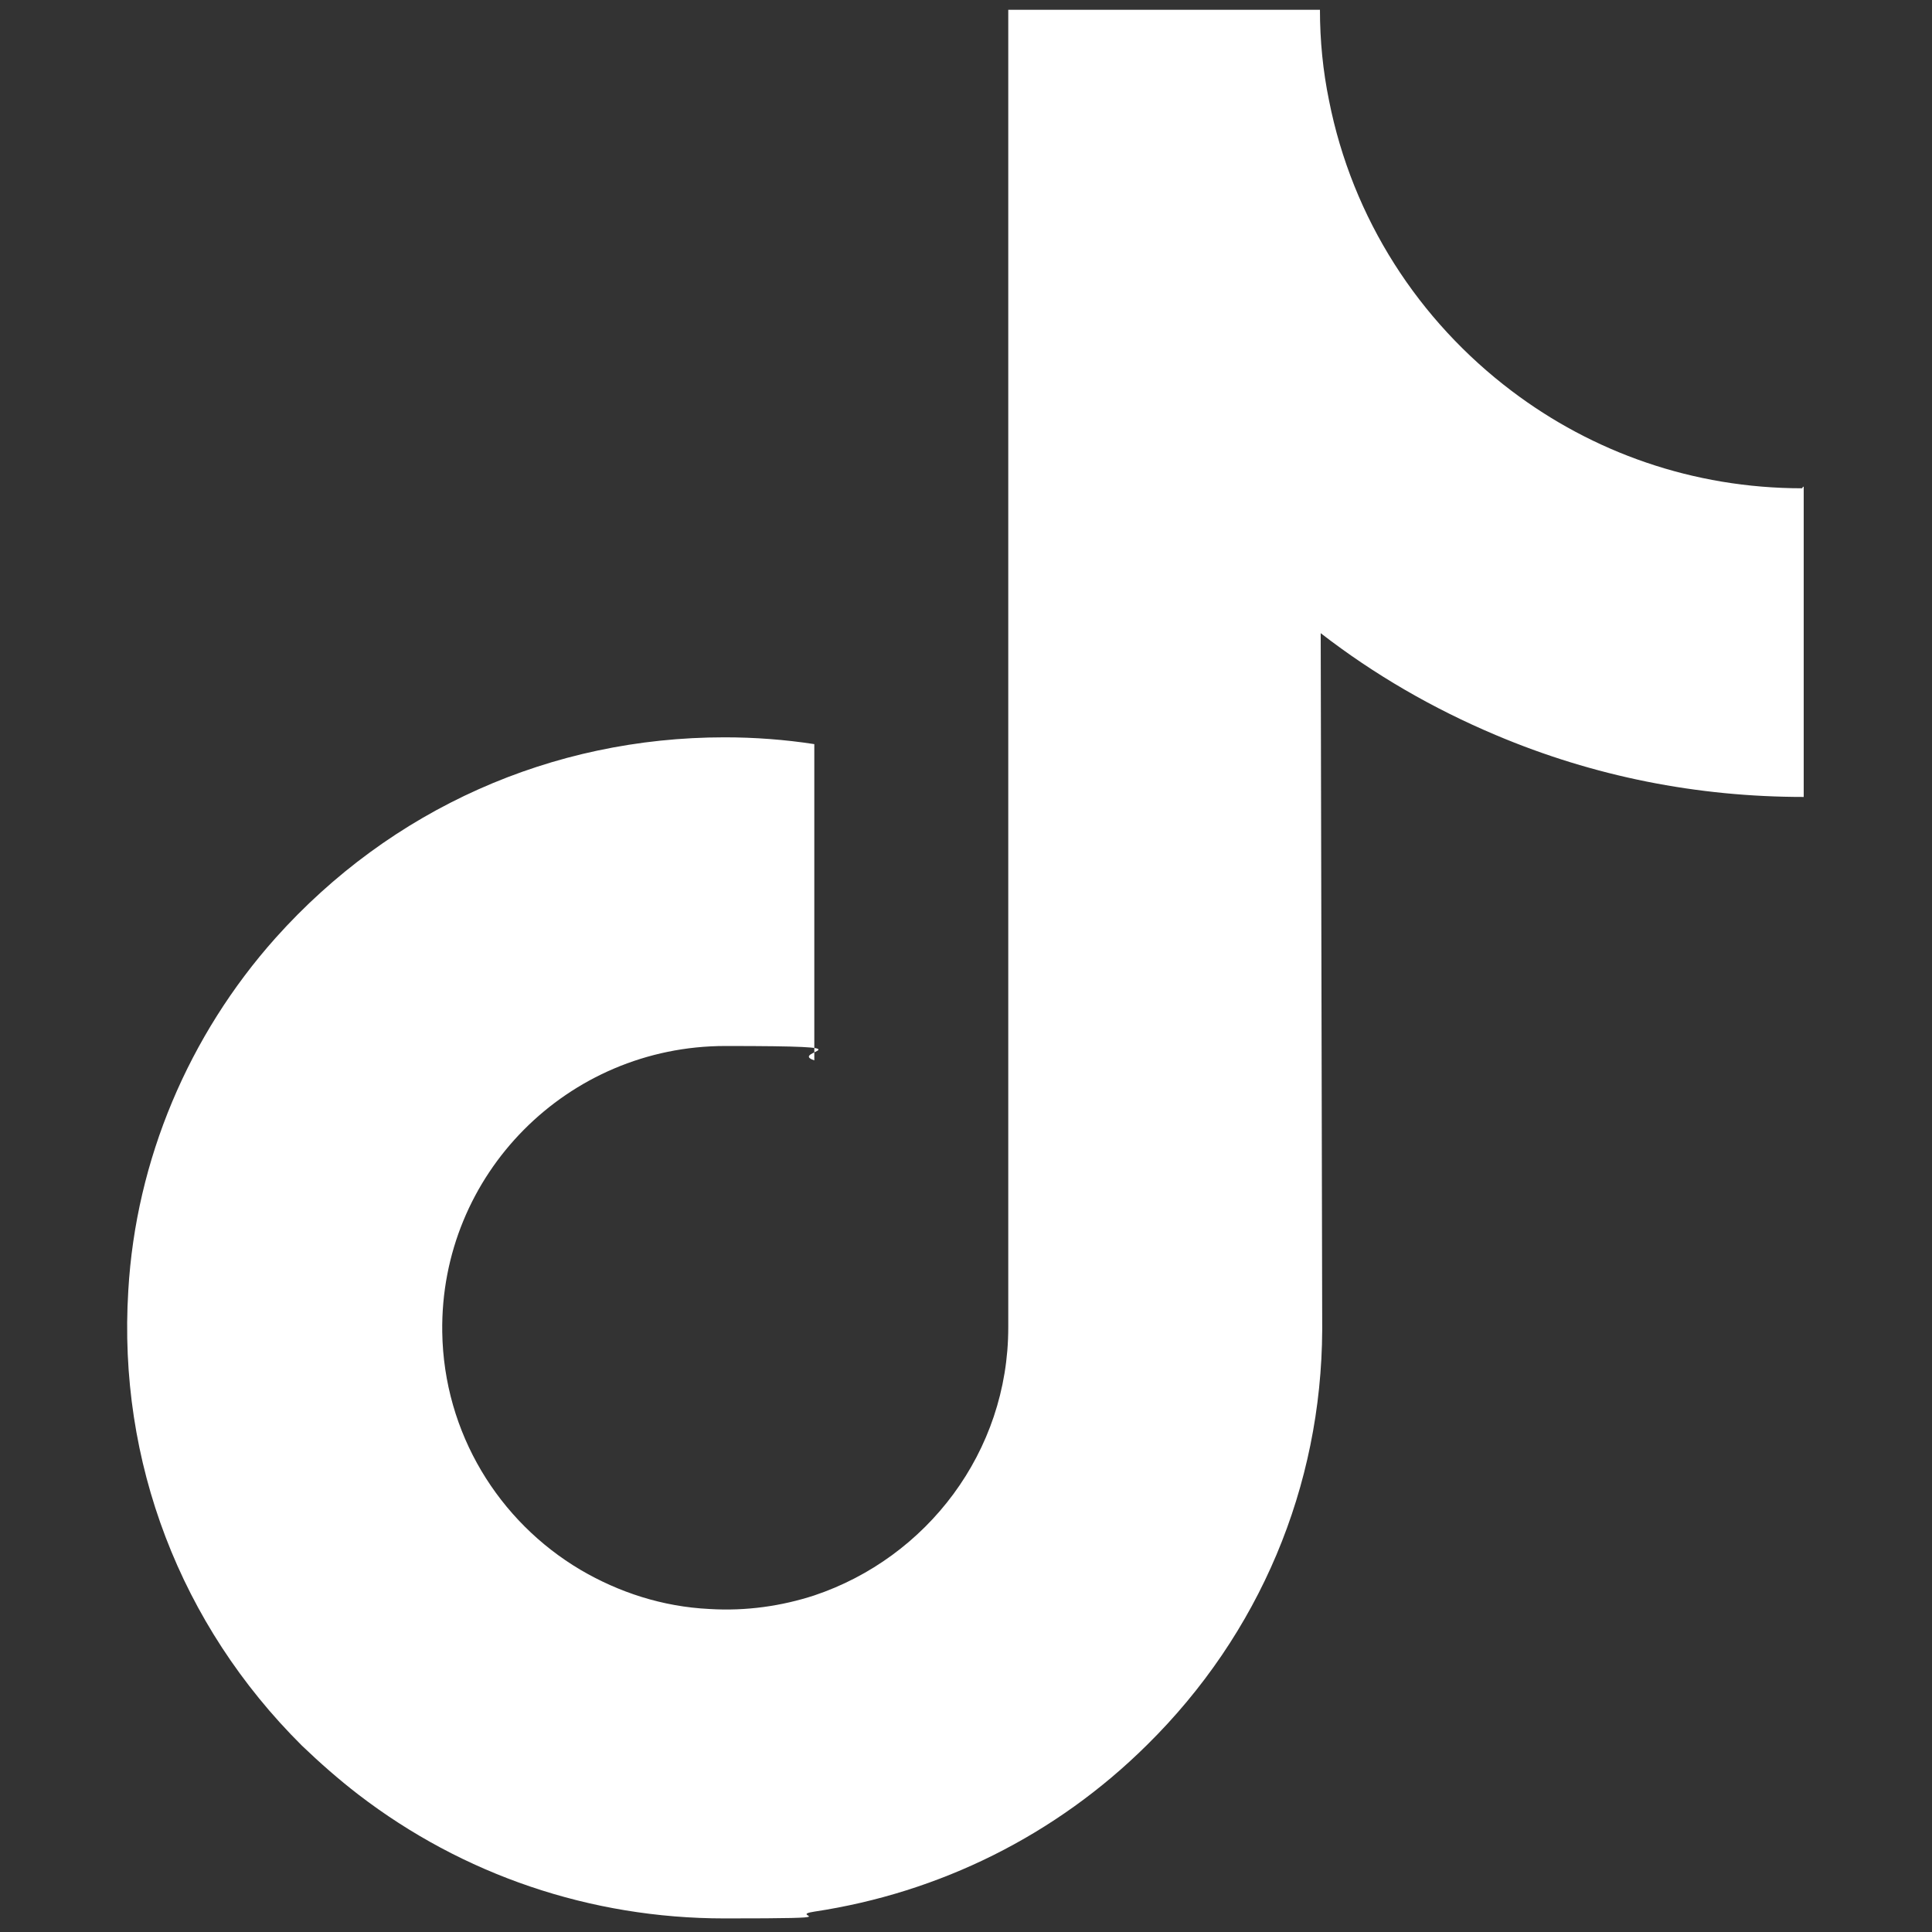 <?xml version="1.0" encoding="UTF-8"?>
<svg xmlns="http://www.w3.org/2000/svg" version="1.1" viewBox="0 0 256 256">
  <rect x="0" y="0" width="256" height="256" fill="#333333" stroke="none"/>
  <defs>
    <style>
      .cls-1 {
        fill: #fff;
      }
    </style>
  </defs>
  <!-- Generator: Adobe Illustrator 28.6.0, SVG Export Plug-In . SVG Version: 1.2.0 Build 709)  -->
  <g>
    <g id="Layer_1">
      <path class="cls-1" d="M238.8,64.7c-14.5,0-27.8-4.8-38.5-12.9-12.3-9.3-21.1-22.8-24.2-38.5-.8-3.9-1.2-7.9-1.2-12h-41.3v174.6c0,16.5-10.8,30.5-25.7,35.5-4.3,1.4-9,2.1-13.9,1.8-6.2-.3-12-2.2-17.1-5.2-10.8-6.4-18.1-18.1-18.3-31.5-.3-20.9,16.6-37.9,37.5-37.9s8.1.7,11.8,1.9v-41.9c-3.9-.6-7.9-.9-11.9-.9-22.9,0-44.2,9.5-59.5,26.6-11.5,12.9-18.5,29.4-19.5,46.7-1.4,22.7,6.9,44.3,23,60.3,2.4,2.3,4.9,4.5,7.5,6.5,13.8,10.6,30.7,16.4,48.5,16.4s8-.3,11.9-.9c16.6-2.5,32-10.1,44.1-22.1,14.9-14.7,23.1-34.2,23.2-55l-.2-92.3c7.1,5.5,14.9,10,23.2,13.5,13,5.5,26.7,8.2,40.8,8.2v-41.1s-.1,0-.1,0h0Z"/>
    </g>
  </g>
</svg>
